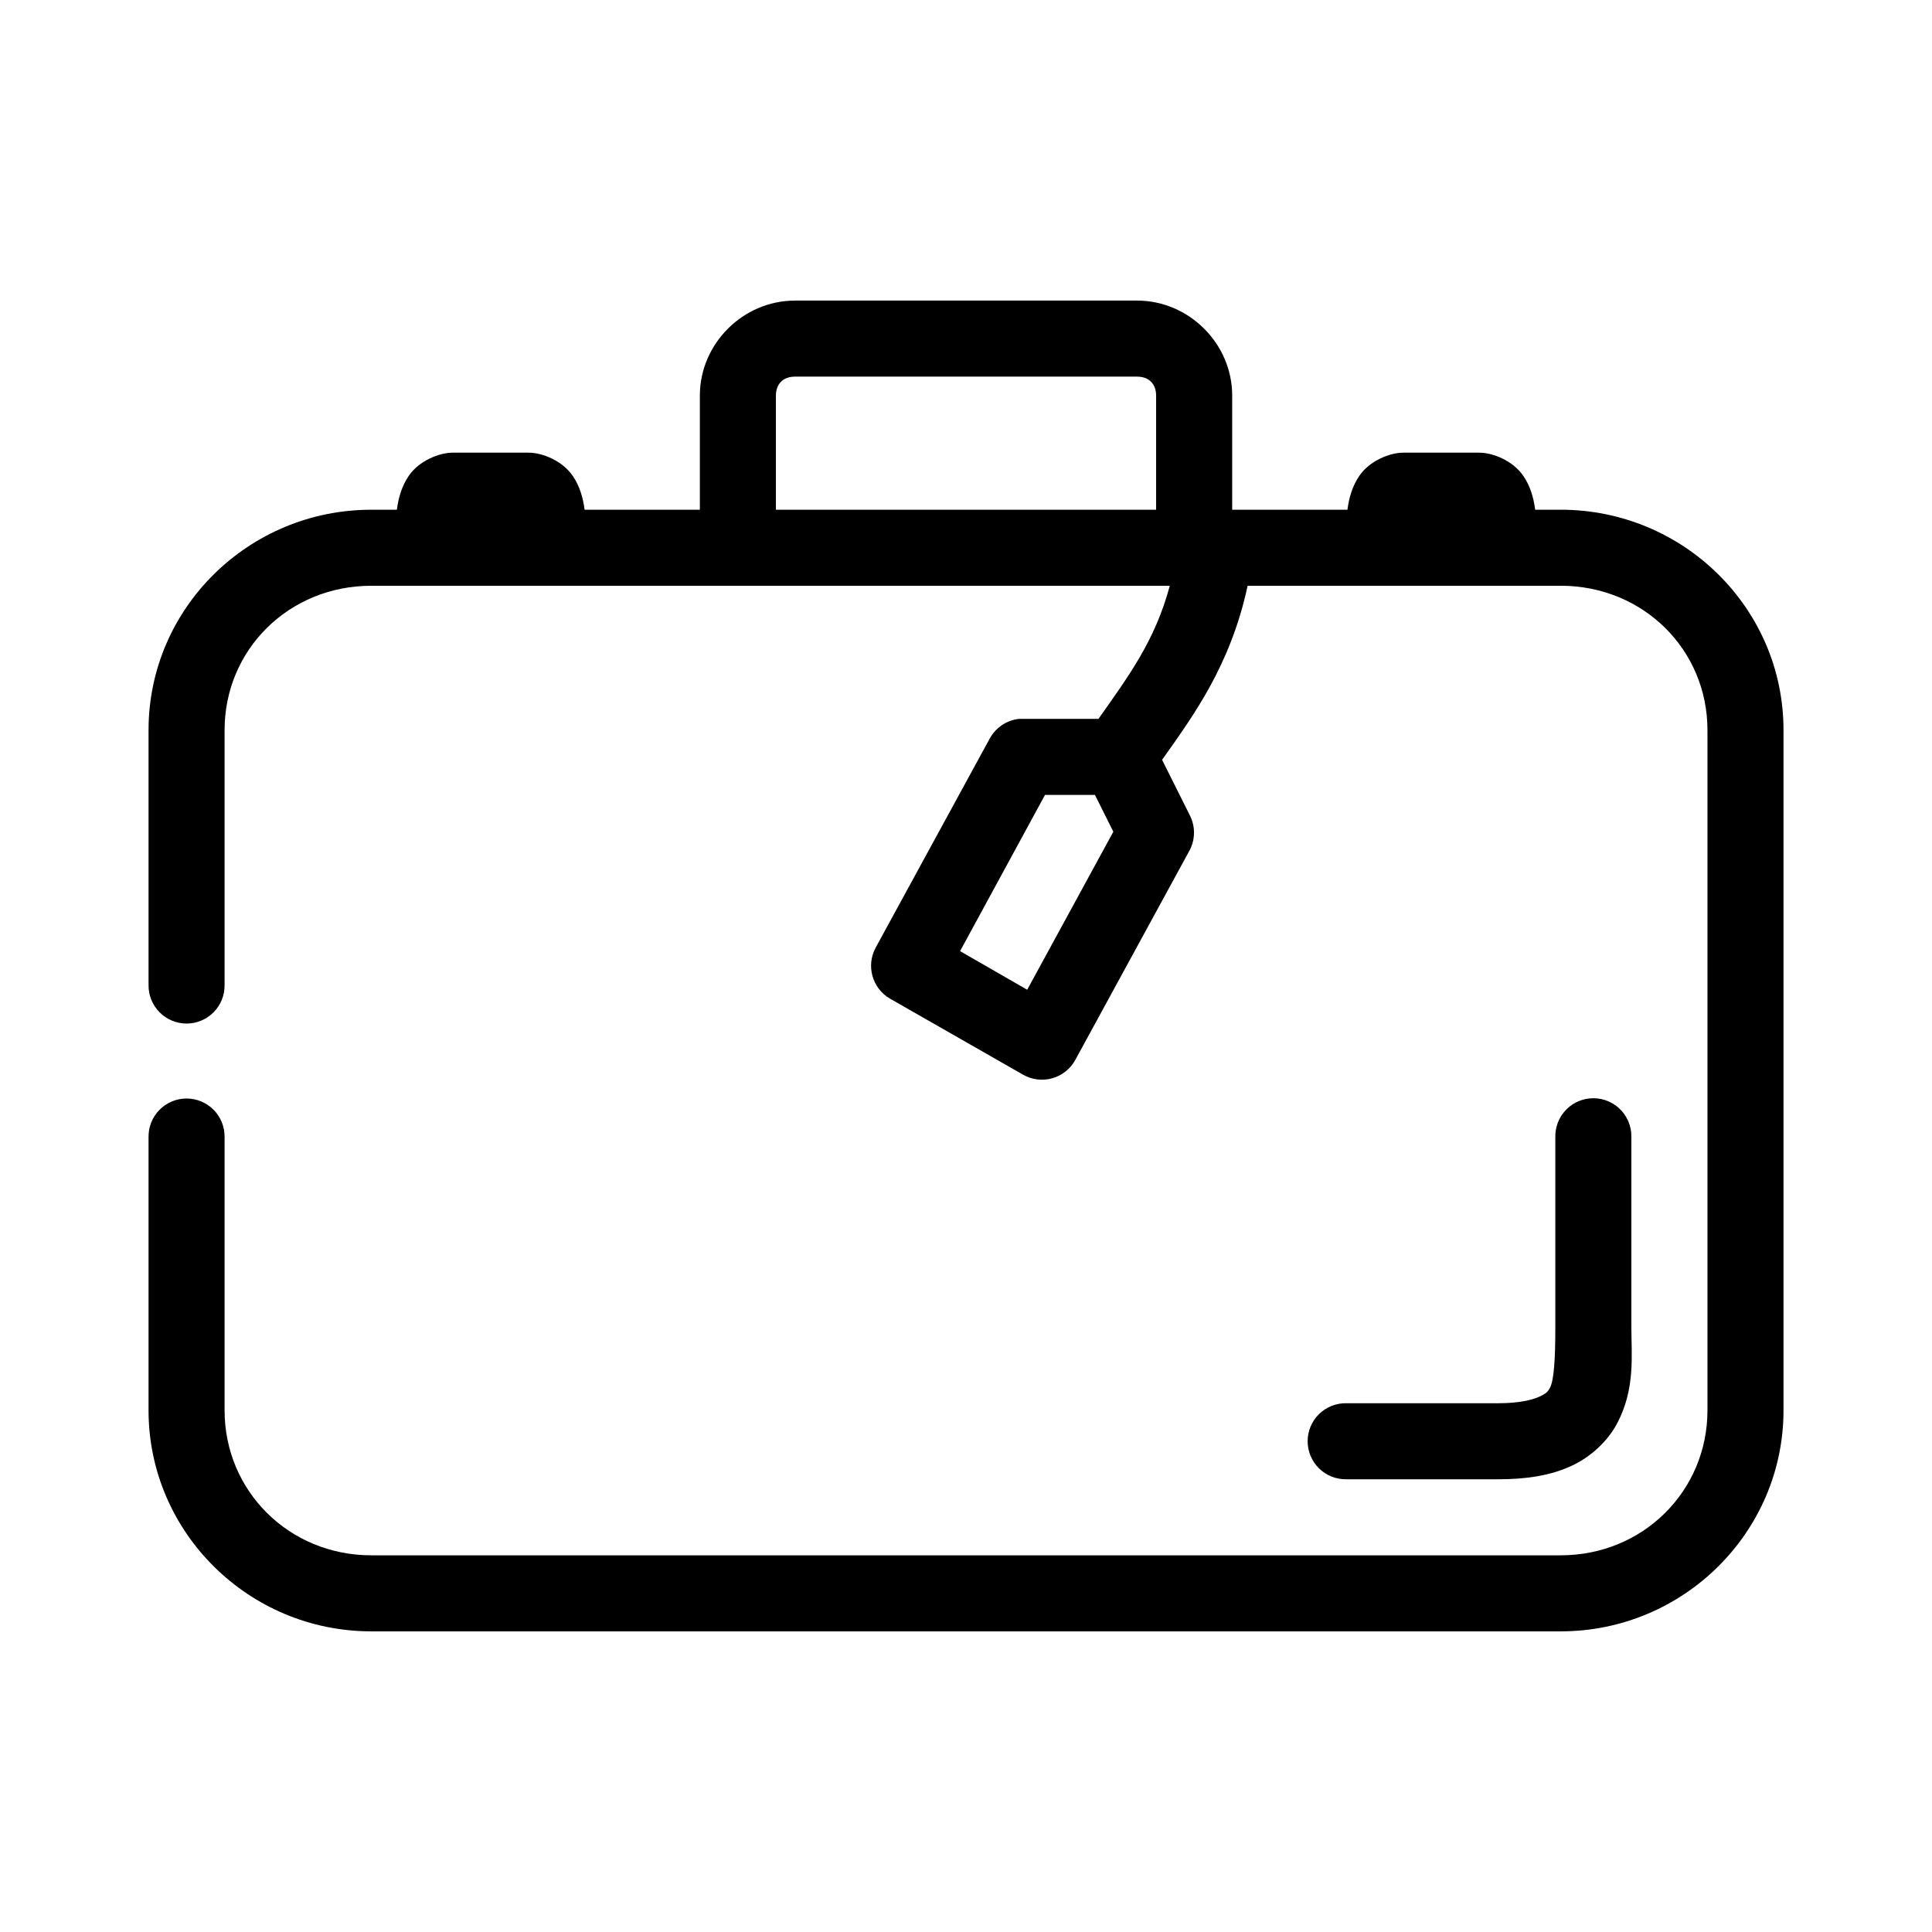<?xml version="1.0" encoding="UTF-8"?>
<!-- Uploaded to: SVG Repo, www.svgrepo.com, Generator: SVG Repo Mixer Tools -->
<svg fill="#000000" width="800px" height="800px" version="1.1" viewBox="144 144 512 512" xmlns="http://www.w3.org/2000/svg">
 <path d="m354.66 223.66c-13.68 0-25.191 11.363-25.191 25.191v30.23h-30.543c-0.418-3.238-1.324-6.312-3.148-8.977-2.754-4.019-8.074-6.141-11.652-6.141h-20.152c-3.578 0-8.898 2.121-11.648 6.141-1.824 2.664-2.731 5.738-3.148 8.977h-6.769c-32.5 0-59.043 26.098-59.043 58.41v67.539c-0.035 2.699 1.008 5.297 2.902 7.219s4.477 3.004 7.176 3.004c2.695 0 5.281-1.082 7.176-3.004s2.938-4.519 2.898-7.219v-67.539c0-21.367 17.082-38.258 38.891-38.258h211.6c-3.953 14.734-11.078 24.129-18.891 35.266h-19.996c-0.316-0.016-0.629-0.016-0.945 0-3.324 0.32-6.269 2.266-7.871 5.195l-30.23 55.418c-2.613 4.793-0.941 10.797 3.781 13.539l35.266 20.152c2.352 1.348 5.148 1.688 7.754 0.945 2.606-0.738 4.805-2.5 6.102-4.879l30.227-55.422c1.562-2.883 1.621-6.352 0.16-9.285l-7.402-14.801c8.301-11.719 18.129-25.023 22.672-46.129h82.973c21.805 0 38.887 16.891 38.887 38.258v180.27c0 21.367-17.082 38.414-38.887 38.414h-315.2c-21.809 0-38.891-17.047-38.891-38.414v-72.426c0.039-2.695-1.004-5.297-2.898-7.215-1.895-1.922-4.481-3.004-7.176-3.004-2.699 0-5.281 1.082-7.176 3.004-1.895 1.918-2.938 4.519-2.902 7.215v72.426c0 32.309 26.543 58.566 59.043 58.566h315.2c32.496 0 59.039-26.258 59.039-58.566v-180.27c0-32.312-26.543-58.41-59.039-58.41h-6.769c-0.418-3.238-1.324-6.312-3.152-8.977-2.75-4.019-8.07-6.141-11.648-6.141h-20.152c-3.578 0-8.898 2.121-11.652 6.141-1.824 2.664-2.731 5.738-3.148 8.977h-30.543v-30.23c0-13.828-11.508-25.191-25.191-25.191zm0 20.152h90.684c3.066 0 5.039 1.871 5.039 5.039v30.23h-100.76v-30.23c0-3.168 1.973-5.039 5.039-5.039zm66.281 110.84h13.227l4.879 9.762-22.828 41.879-17.789-10.234zm144.21 80.453c-5.191 0.57-9.086 5.012-8.973 10.23v50.383c0 7.938-0.309 13.969-1.418 16.059-0.551 1.047-1.043 1.547-2.832 2.363-1.793 0.812-5.191 1.73-10.863 1.73h-40.305c-2.699-0.039-5.297 1.008-7.219 2.898-1.922 1.895-3.004 4.481-3.004 7.176 0 2.699 1.082 5.285 3.004 7.176 1.922 1.895 4.519 2.941 7.219 2.902h40.305c7.566 0 13.793-1.004 19.207-3.465 5.414-2.461 9.848-6.738 12.281-11.336 4.867-9.195 3.777-18.133 3.777-25.504v-50.383c0.062-2.898-1.129-5.688-3.269-7.648-2.141-1.961-5.023-2.902-7.91-2.582z"/>
</svg>